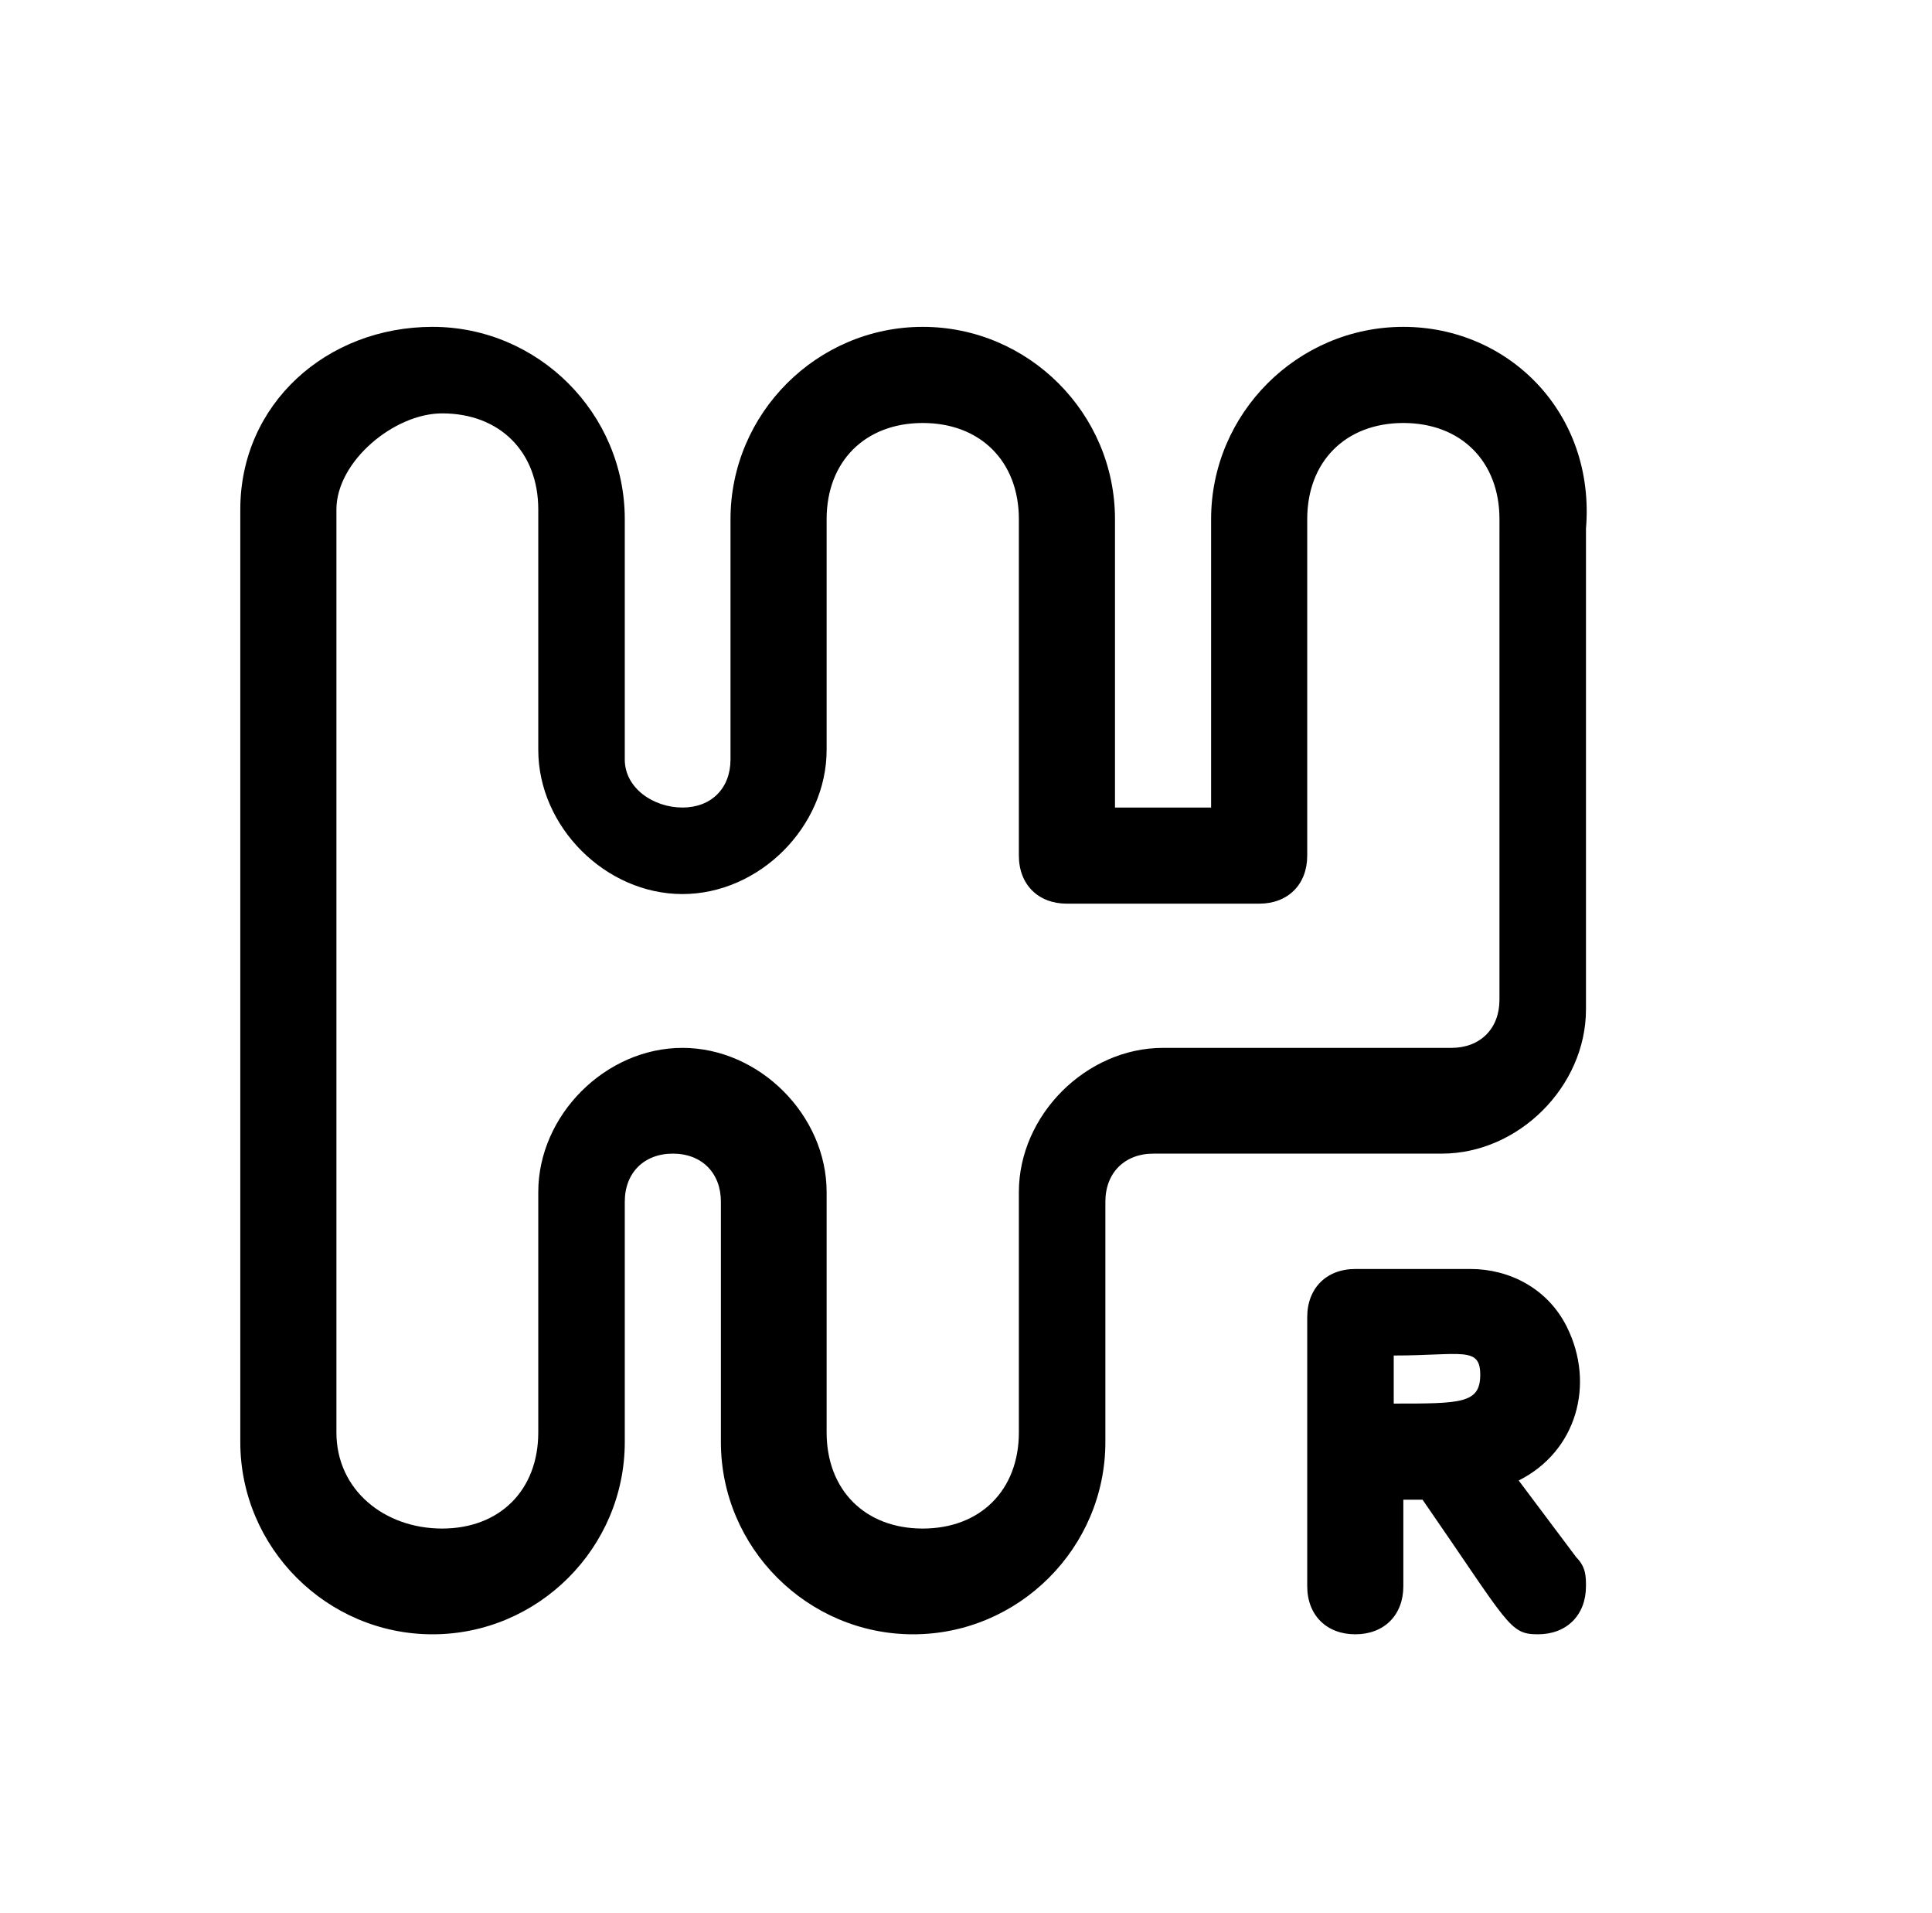 <?xml version="1.0" encoding="utf-8"?>
<!-- Generator: Adobe Illustrator 24.3.0, SVG Export Plug-In . SVG Version: 6.00 Build 0)  -->
<svg version="1.1" id="car" xmlns="http://www.w3.org/2000/svg" xmlns:xlink="http://www.w3.org/1999/xlink" x="0px" y="0px"
	 viewBox="0 0 20.1 19.9" style="enable-background:new 0 0 20.1 19.9;" xml:space="preserve">
<style type="text/css">
	.st0{fill-rule:evenodd;clip-rule:evenodd;}
</style>
<g>
	<g>
		<path class="st0" d="M14.6,3.4c-1.1,0-2,0.9-2,2v3h-1v-3c0-1.1-0.9-2-2-2s-2,0.9-2,2v2.5c0,0.3-0.2,0.5-0.5,0.5S6.5,8.2,6.5,7.9
			V5.4c0-1.1-0.9-2-2-2s-2,0.8-2,1.9v0.4l0,0v6.6V15c0,1.1,0.9,2,2,2s2-0.9,2-2v-2.5C6.5,12.2,6.7,12,7,12s0.5,0.2,0.5,0.5V15
			c0,1.1,0.9,2,2,2s2-0.9,2-2v-2.5c0-0.3,0.2-0.5,0.5-0.5h3c0.8,0,1.5-0.7,1.5-1.5v-5C16.6,4.3,15.7,3.4,14.6,3.4z M15.6,10.4
			c0,0.3-0.2,0.5-0.5,0.5h-3c-0.8,0-1.5,0.7-1.5,1.5v2.5c0,0.6-0.4,1-1,1s-1-0.4-1-1v-2.5c0-0.8-0.7-1.5-1.5-1.5s-1.5,0.7-1.5,1.5
			v2.5c0,0.6-0.4,1-1,1s-1.1-0.4-1.1-1v-2.1V5.3c0-0.5,0.6-1,1.1-1c0.6,0,1,0.4,1,1v2.5c0,0.8,0.7,1.5,1.5,1.5s1.5-0.7,1.5-1.5V5.4
			c0-0.6,0.4-1,1-1s1,0.4,1,1v3.5c0,0.3,0.2,0.5,0.5,0.5h2c0.3,0,0.5-0.2,0.5-0.5V5.4c0-0.6,0.4-1,1-1s1,0.4,1,1V10.4z M15.8,15.4
			c0.6-0.3,0.8-1,0.5-1.6c-0.2-0.4-0.6-0.6-1-0.6h-1.2c-0.3,0-0.5,0.2-0.5,0.5v2.8c0,0.3,0.2,0.5,0.5,0.5s0.5-0.2,0.5-0.5v-0.9h0.2
			c0.9,1.3,0.9,1.4,1.2,1.4s0.5-0.2,0.5-0.5c0-0.1,0-0.2-0.1-0.3L15.8,15.4z M14.5,14.6v-0.5c0.7,0,0.9-0.1,0.9,0.2
			S15.2,14.6,14.5,14.6z"/>
	</g>
</g>
</svg>
